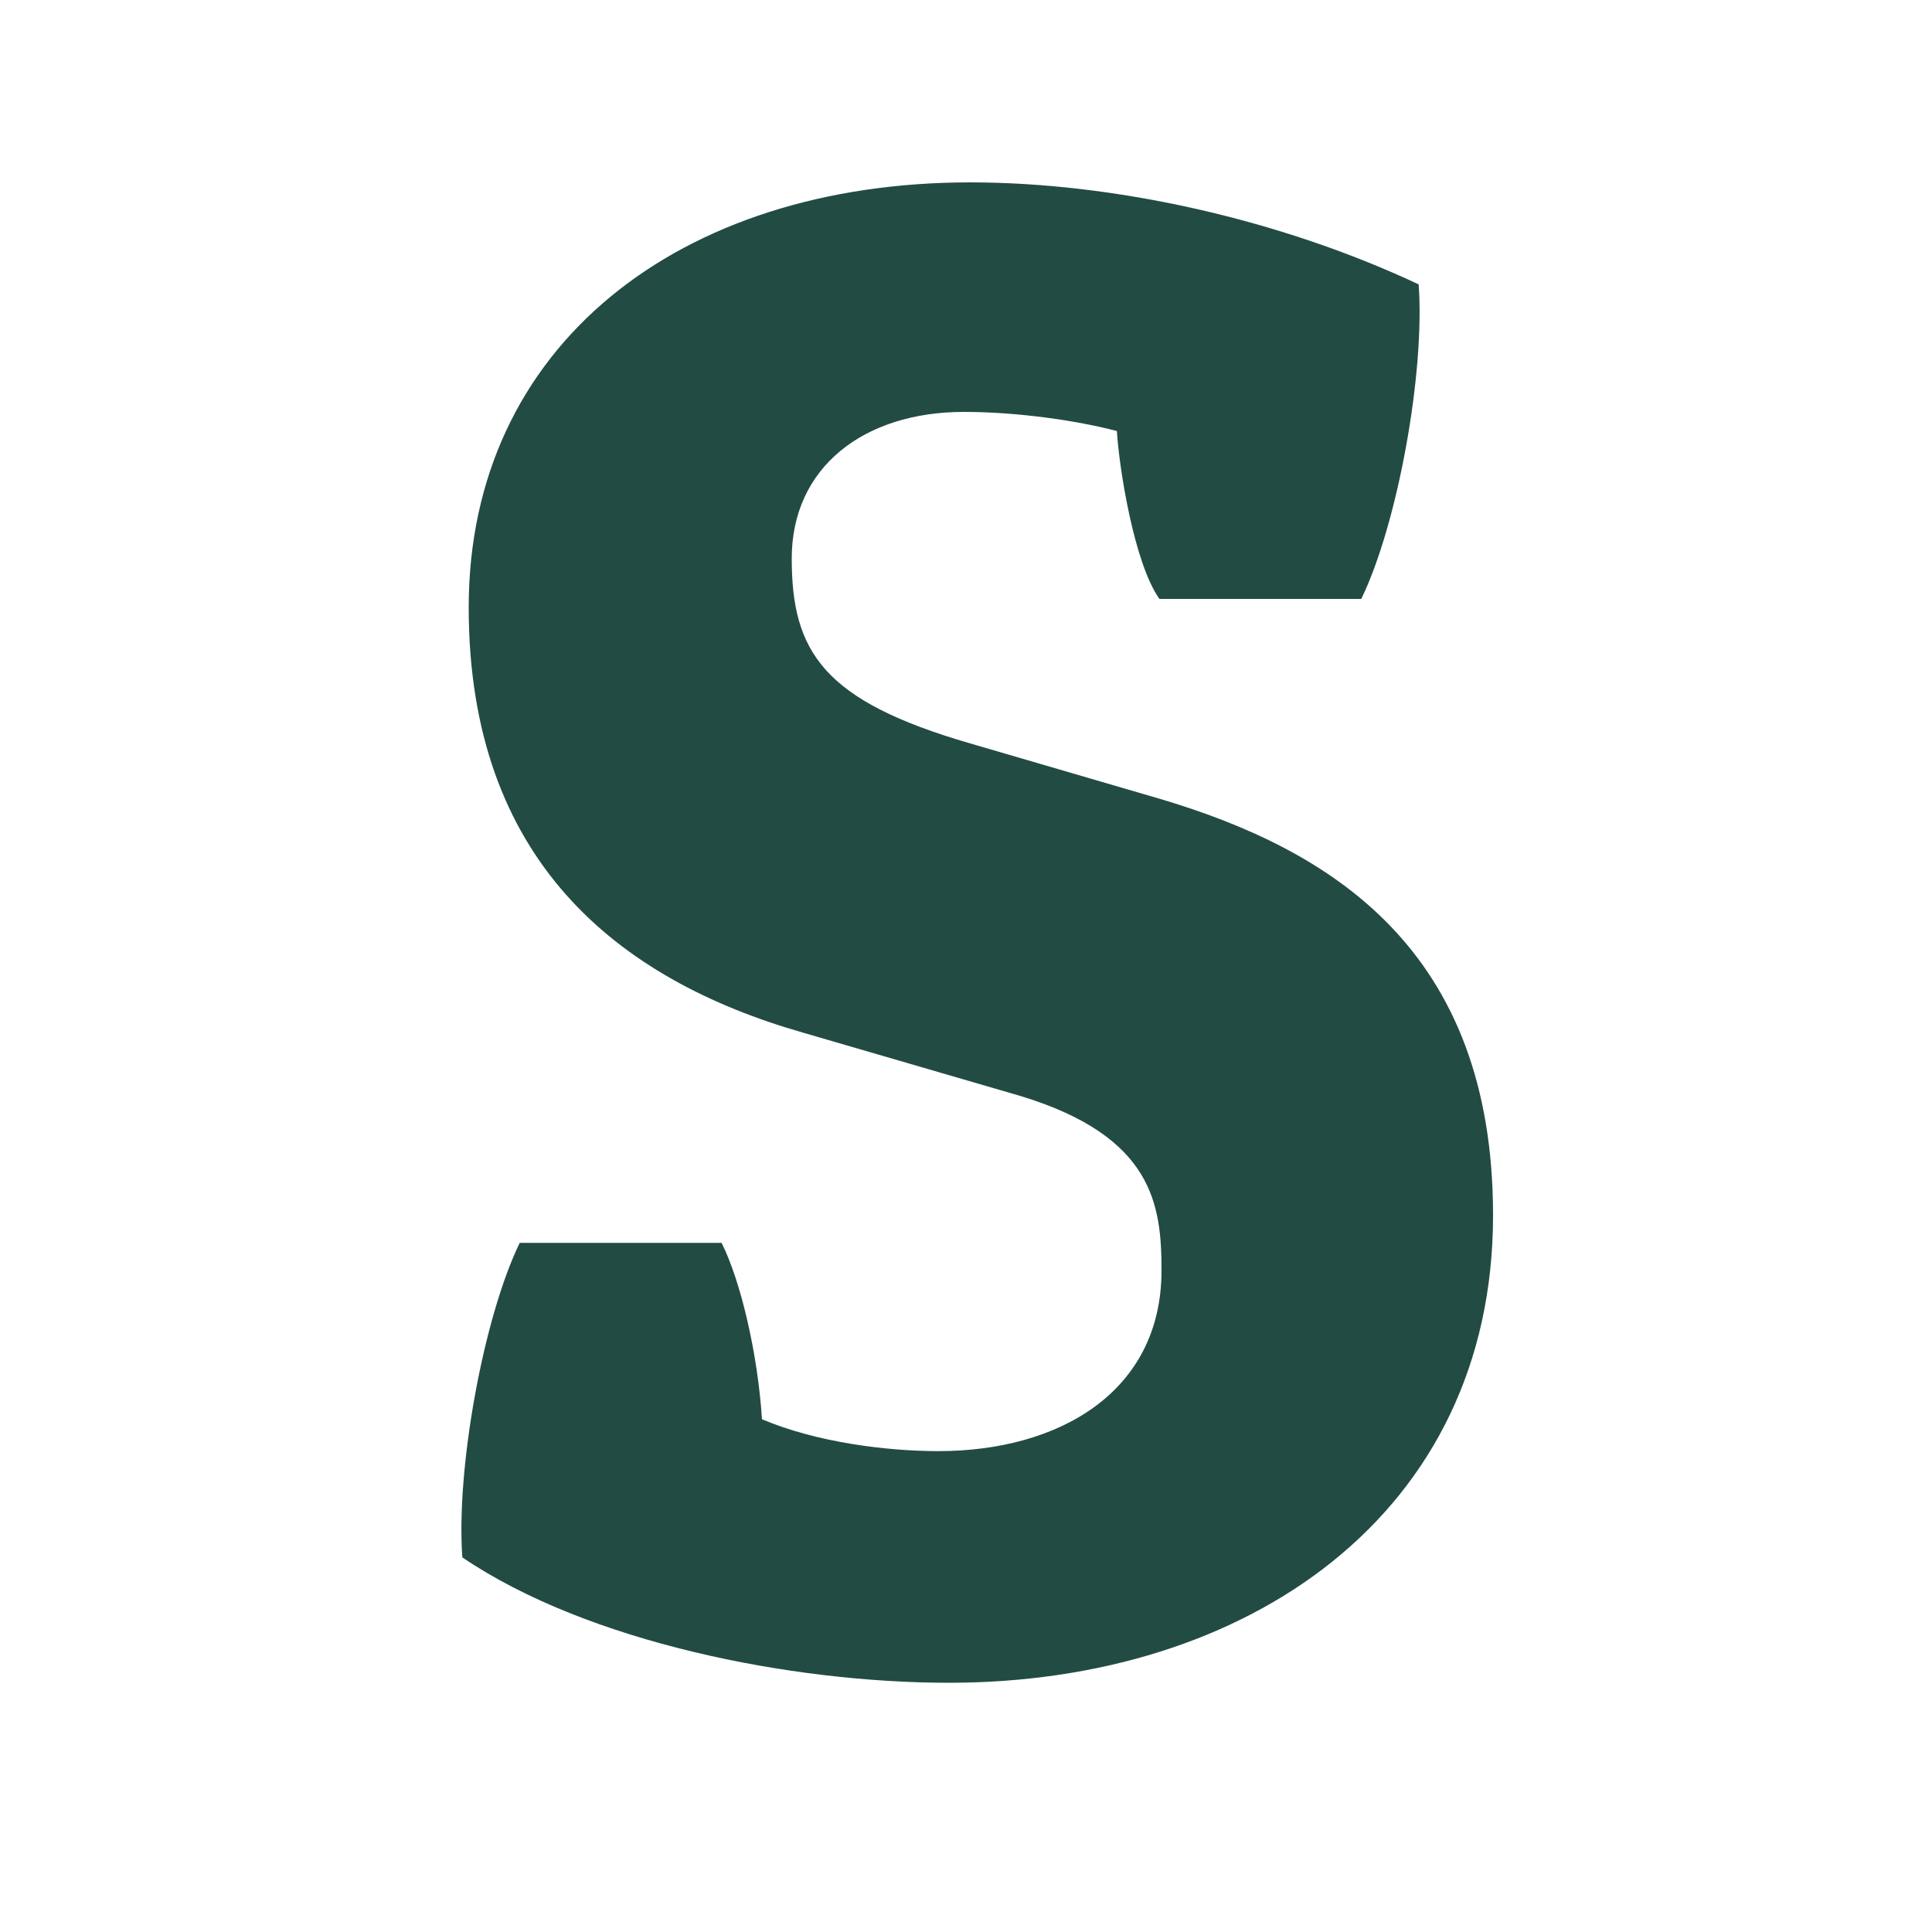 <?xml version="1.0" encoding="UTF-8"?> <!-- Generator: Adobe Illustrator 24.0.2, SVG Export Plug-In . SVG Version: 6.00 Build 0) --> <svg xmlns="http://www.w3.org/2000/svg" xmlns:xlink="http://www.w3.org/1999/xlink" version="1.1" id="Layer_1" x="0px" y="0px" viewBox="0 0 1000 1000" style="enable-background:new 0 0 1000 1000;" xml:space="preserve"> <style type="text/css"> .st0{fill:none;} .st1{enable-background:new ;} .st2{fill:#224B44;} </style> <rect y="67.7" class="st0" width="1000" height="864.6"></rect> <g class="st1"> <path class="st2" d="M600.1,310c-13.2-18.7-20.9-68.2-22-86.9c-20.9-5.5-51.7-9.9-79.2-9.9c-51.7,0-89.1,28.6-89.1,75.9 c0,48.4,16.5,73.7,92.4,95.7l97.9,28.6c89.1,26.4,172.7,78.1,172.7,215.6c0,155.1-127.6,242-281.6,242c-81.4,0-187-20.9-251.9-64.9 c-3.3-46.2,11-124.3,29.7-162.8h104.5c9.9,19.8,18.7,57.2,20.9,91.3c28.6,12.1,64.9,16.5,91.3,16.5c62.7,0,115.5-30.8,115.5-93.5 c0-34.1-4.4-69.3-72.6-90.2l-113.3-33c-95.7-27.5-172.7-89.1-172.7-220c0-135.3,108.9-220,259.6-220c73.7,0,159.5,18.7,232.1,52.8 c3.3,46.2-11,124.3-29.7,162.8H600.1z"></path> </g> </svg> 